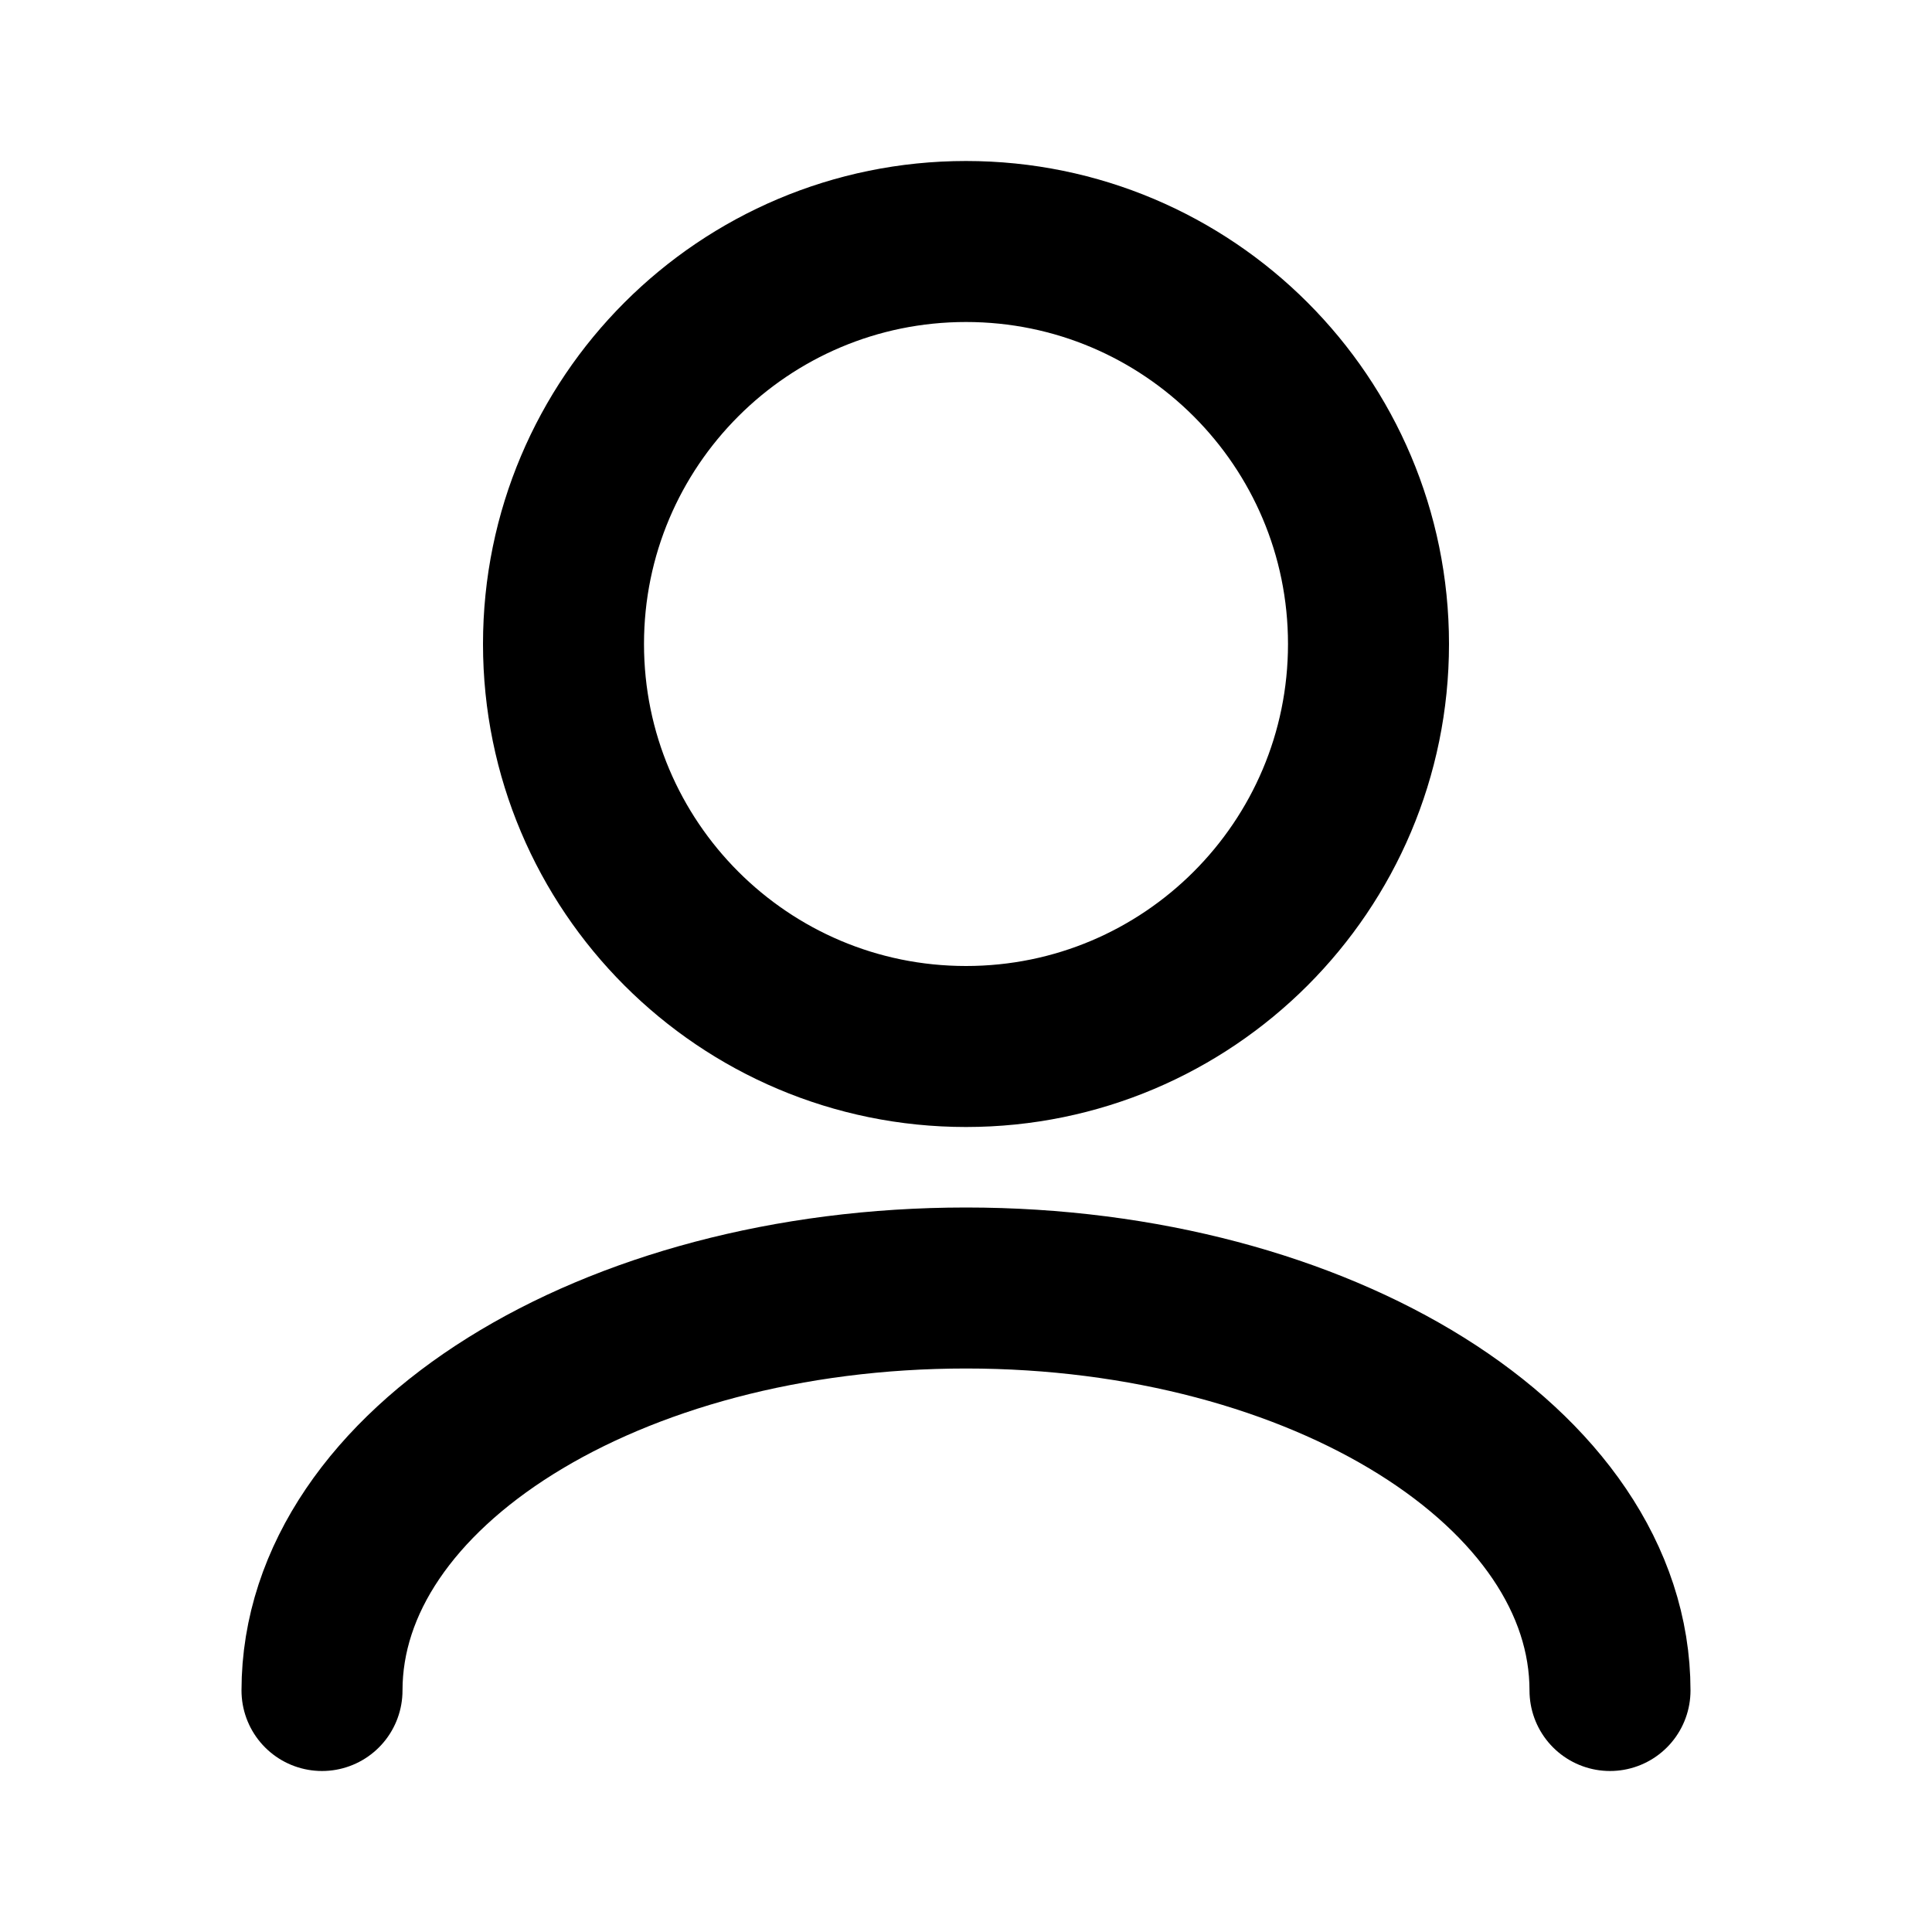 <?xml version="1.0" encoding="utf-8"?>
<svg width="800px" height="800px" viewBox="0 0 24 24" fill="none" xmlns="http://www.w3.org/2000/svg">
<g id="User / User_02">
<path id="Vector" d="M20 21C20 18.239 16.418 16 12 16C7.582 16 4 18.239 4 21M12 13C9.239 13 7 10.761 7 8C7 5.239 9.239 3 12 3C14.761 3 17 5.239 17 8C17 10.761 14.761 13 12 13Z" stroke="#000000" stroke-width="2" stroke-linecap="round" stroke-linejoin="round"/>
</g>
</svg>